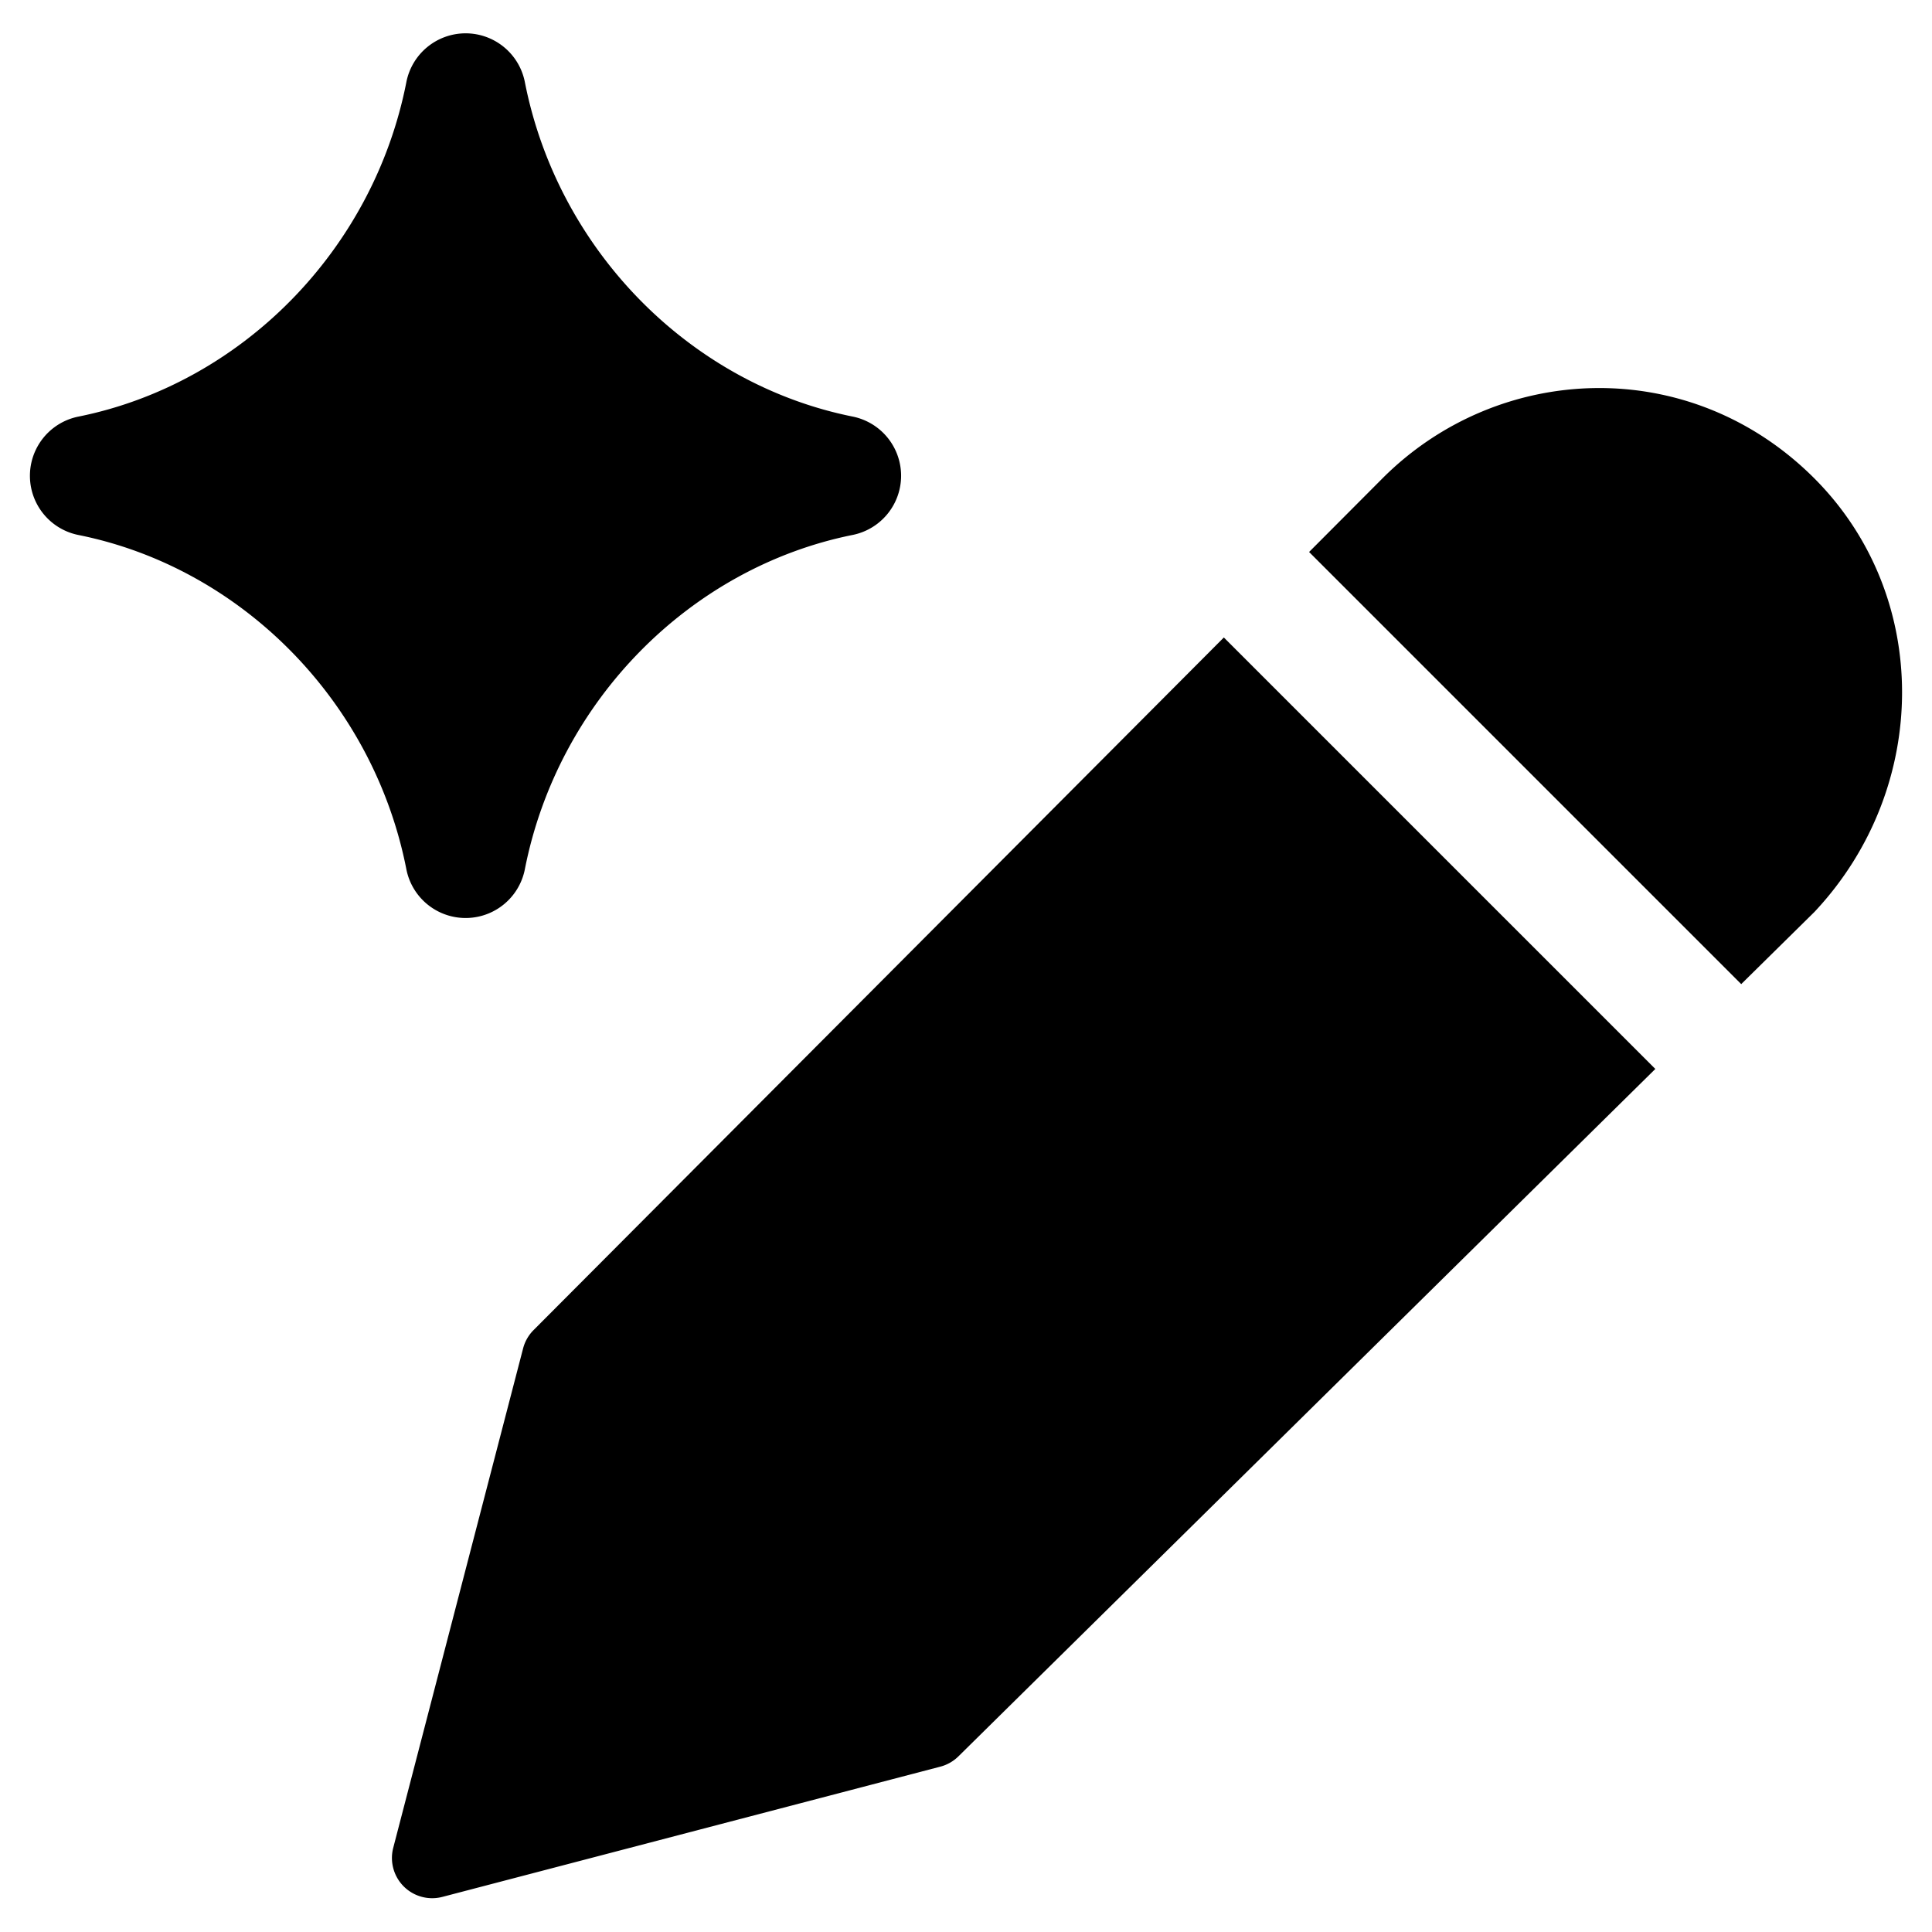 <svg xmlns="http://www.w3.org/2000/svg" fill="none" viewBox="0 0 24 24"><path fill="#000000" fill-rule="evenodd" d="M5.784 0.414a0.75 0.75 0 0 1 0.736 0.606c0.411 2.092 2.055 3.75 4.073 4.155a0.75 0.75 0 0 1 0 1.47c-2.019 0.406 -3.662 2.061 -4.073 4.153a0.75 0.75 0 0 1 -1.472 0C4.638 8.706 2.994 7.051 0.975 6.646a0.75 0.75 0 0 1 0 -1.471c2.019 -0.406 3.663 -2.063 4.073 -4.155a0.75 0.75 0 0 1 0.736 -0.606Zm16.757 5.531c-1.55 -1.553 -3.93 -1.445 -5.37 0l-0.909 0.912 5.368 5.368 0.908 -0.895a0.538 0.538 0 0 0 0.015 -0.016c1.427 -1.533 1.444 -3.908 -0.012 -5.369ZM6.628 16.523l8.575 -8.604 5.36 5.36 -8.657 8.539a0.5 0.5 0 0 1 -0.225 0.128l-6.186 1.618a0.5 0.5 0 0 1 -0.61 -0.61l1.613 -6.203a0.5 0.5 0 0 1 0.13 -0.228Z" clip-rule="evenodd" stroke-width="1"></path></svg>